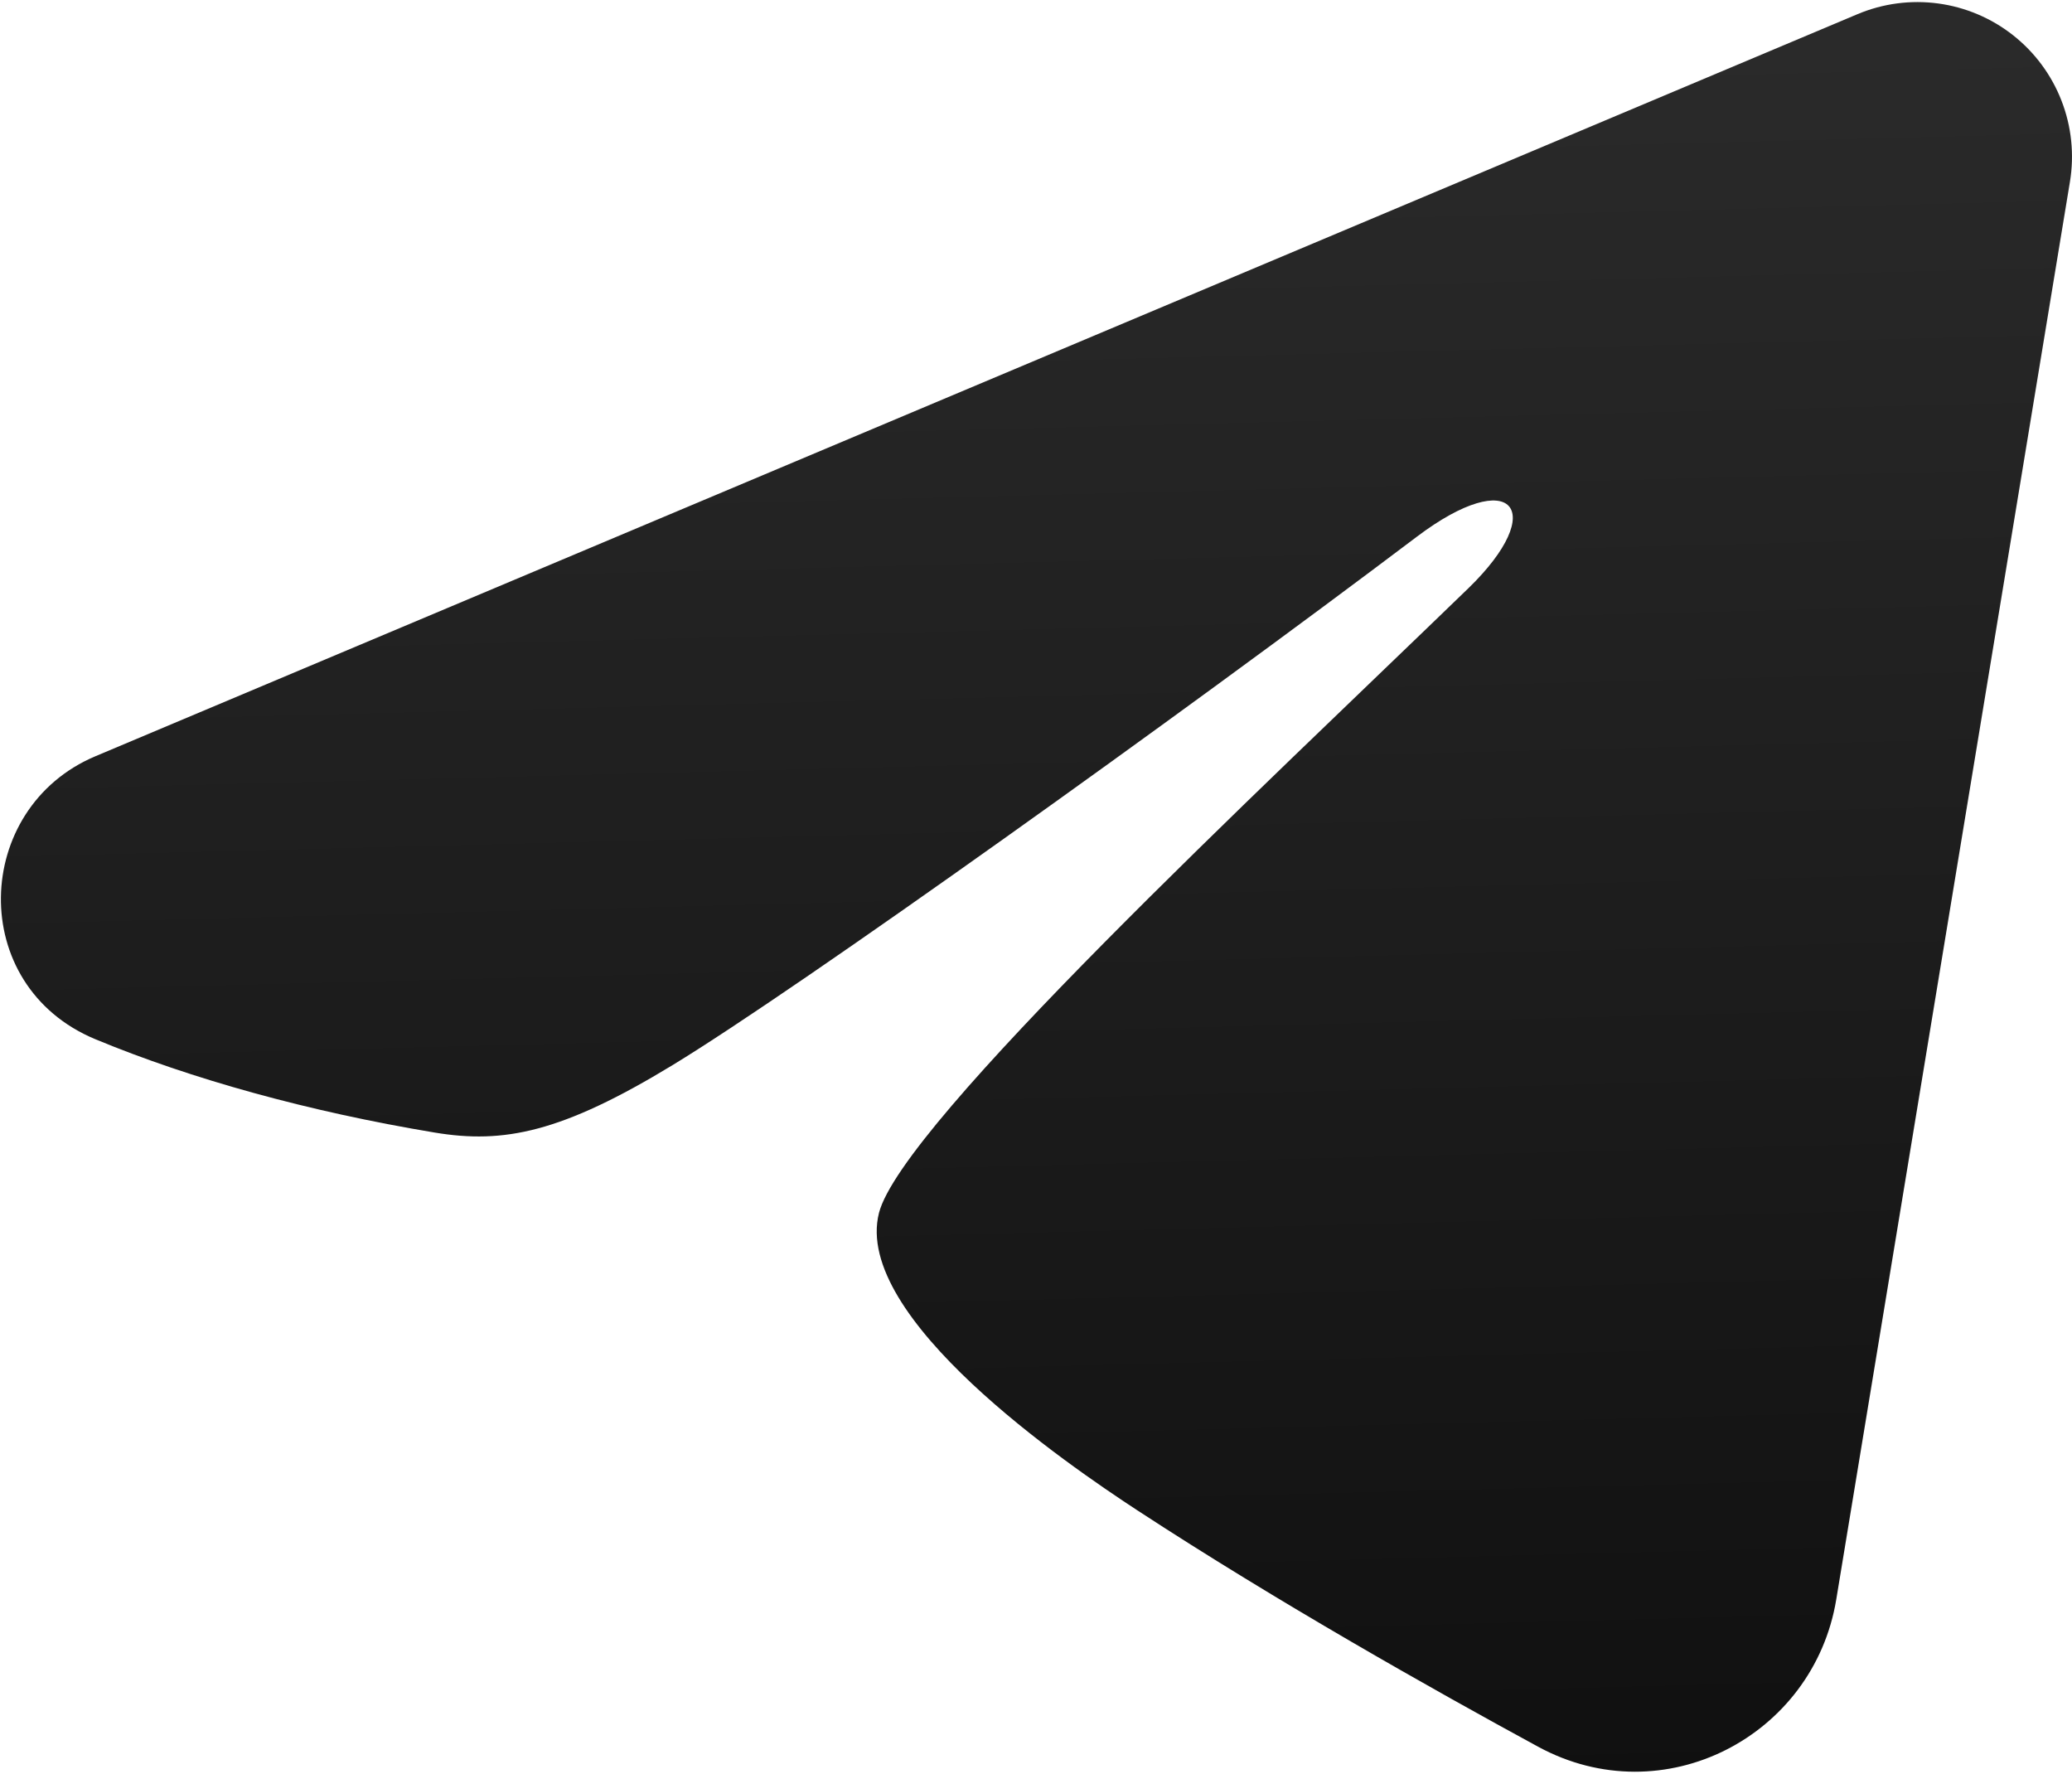 <svg width="222" height="190" viewBox="0 0 222 190" fill="none" xmlns="http://www.w3.org/2000/svg">
<path fill-rule="evenodd" clip-rule="evenodd" d="M199.014 1.519C201.742 0.37 204.728 -0.026 207.662 0.372C210.595 0.769 213.368 1.945 215.692 3.778C218.017 5.611 219.808 8.034 220.878 10.793C221.949 13.553 222.26 16.55 221.779 19.471L196.739 171.355C194.31 186.006 178.235 194.408 164.799 187.11C153.56 181.004 136.867 171.598 121.851 161.783C114.344 156.87 91.346 141.137 94.173 129.942C96.602 120.37 135.244 84.4 157.325 63.014C165.991 54.612 162.039 49.766 151.804 57.494C126.389 76.683 85.583 105.863 72.092 114.077C60.19 121.319 53.985 122.556 46.566 121.319C33.03 119.067 20.477 115.578 10.232 111.328C-3.613 105.587 -2.94 86.553 10.221 81.01L199.014 1.519Z" fill="url(#paint0_linear_10298_16042)"/>
<defs>
<linearGradient id="paint0_linear_10298_16042" x1="111.048" y1="-79.828" x2="118.6" y2="214.425" gradientUnits="userSpaceOnUse">
<stop stop-color="#363636"/>
<stop offset="1" stop-color="#0D0D0D"/>
</linearGradient>
</defs>
</svg>
